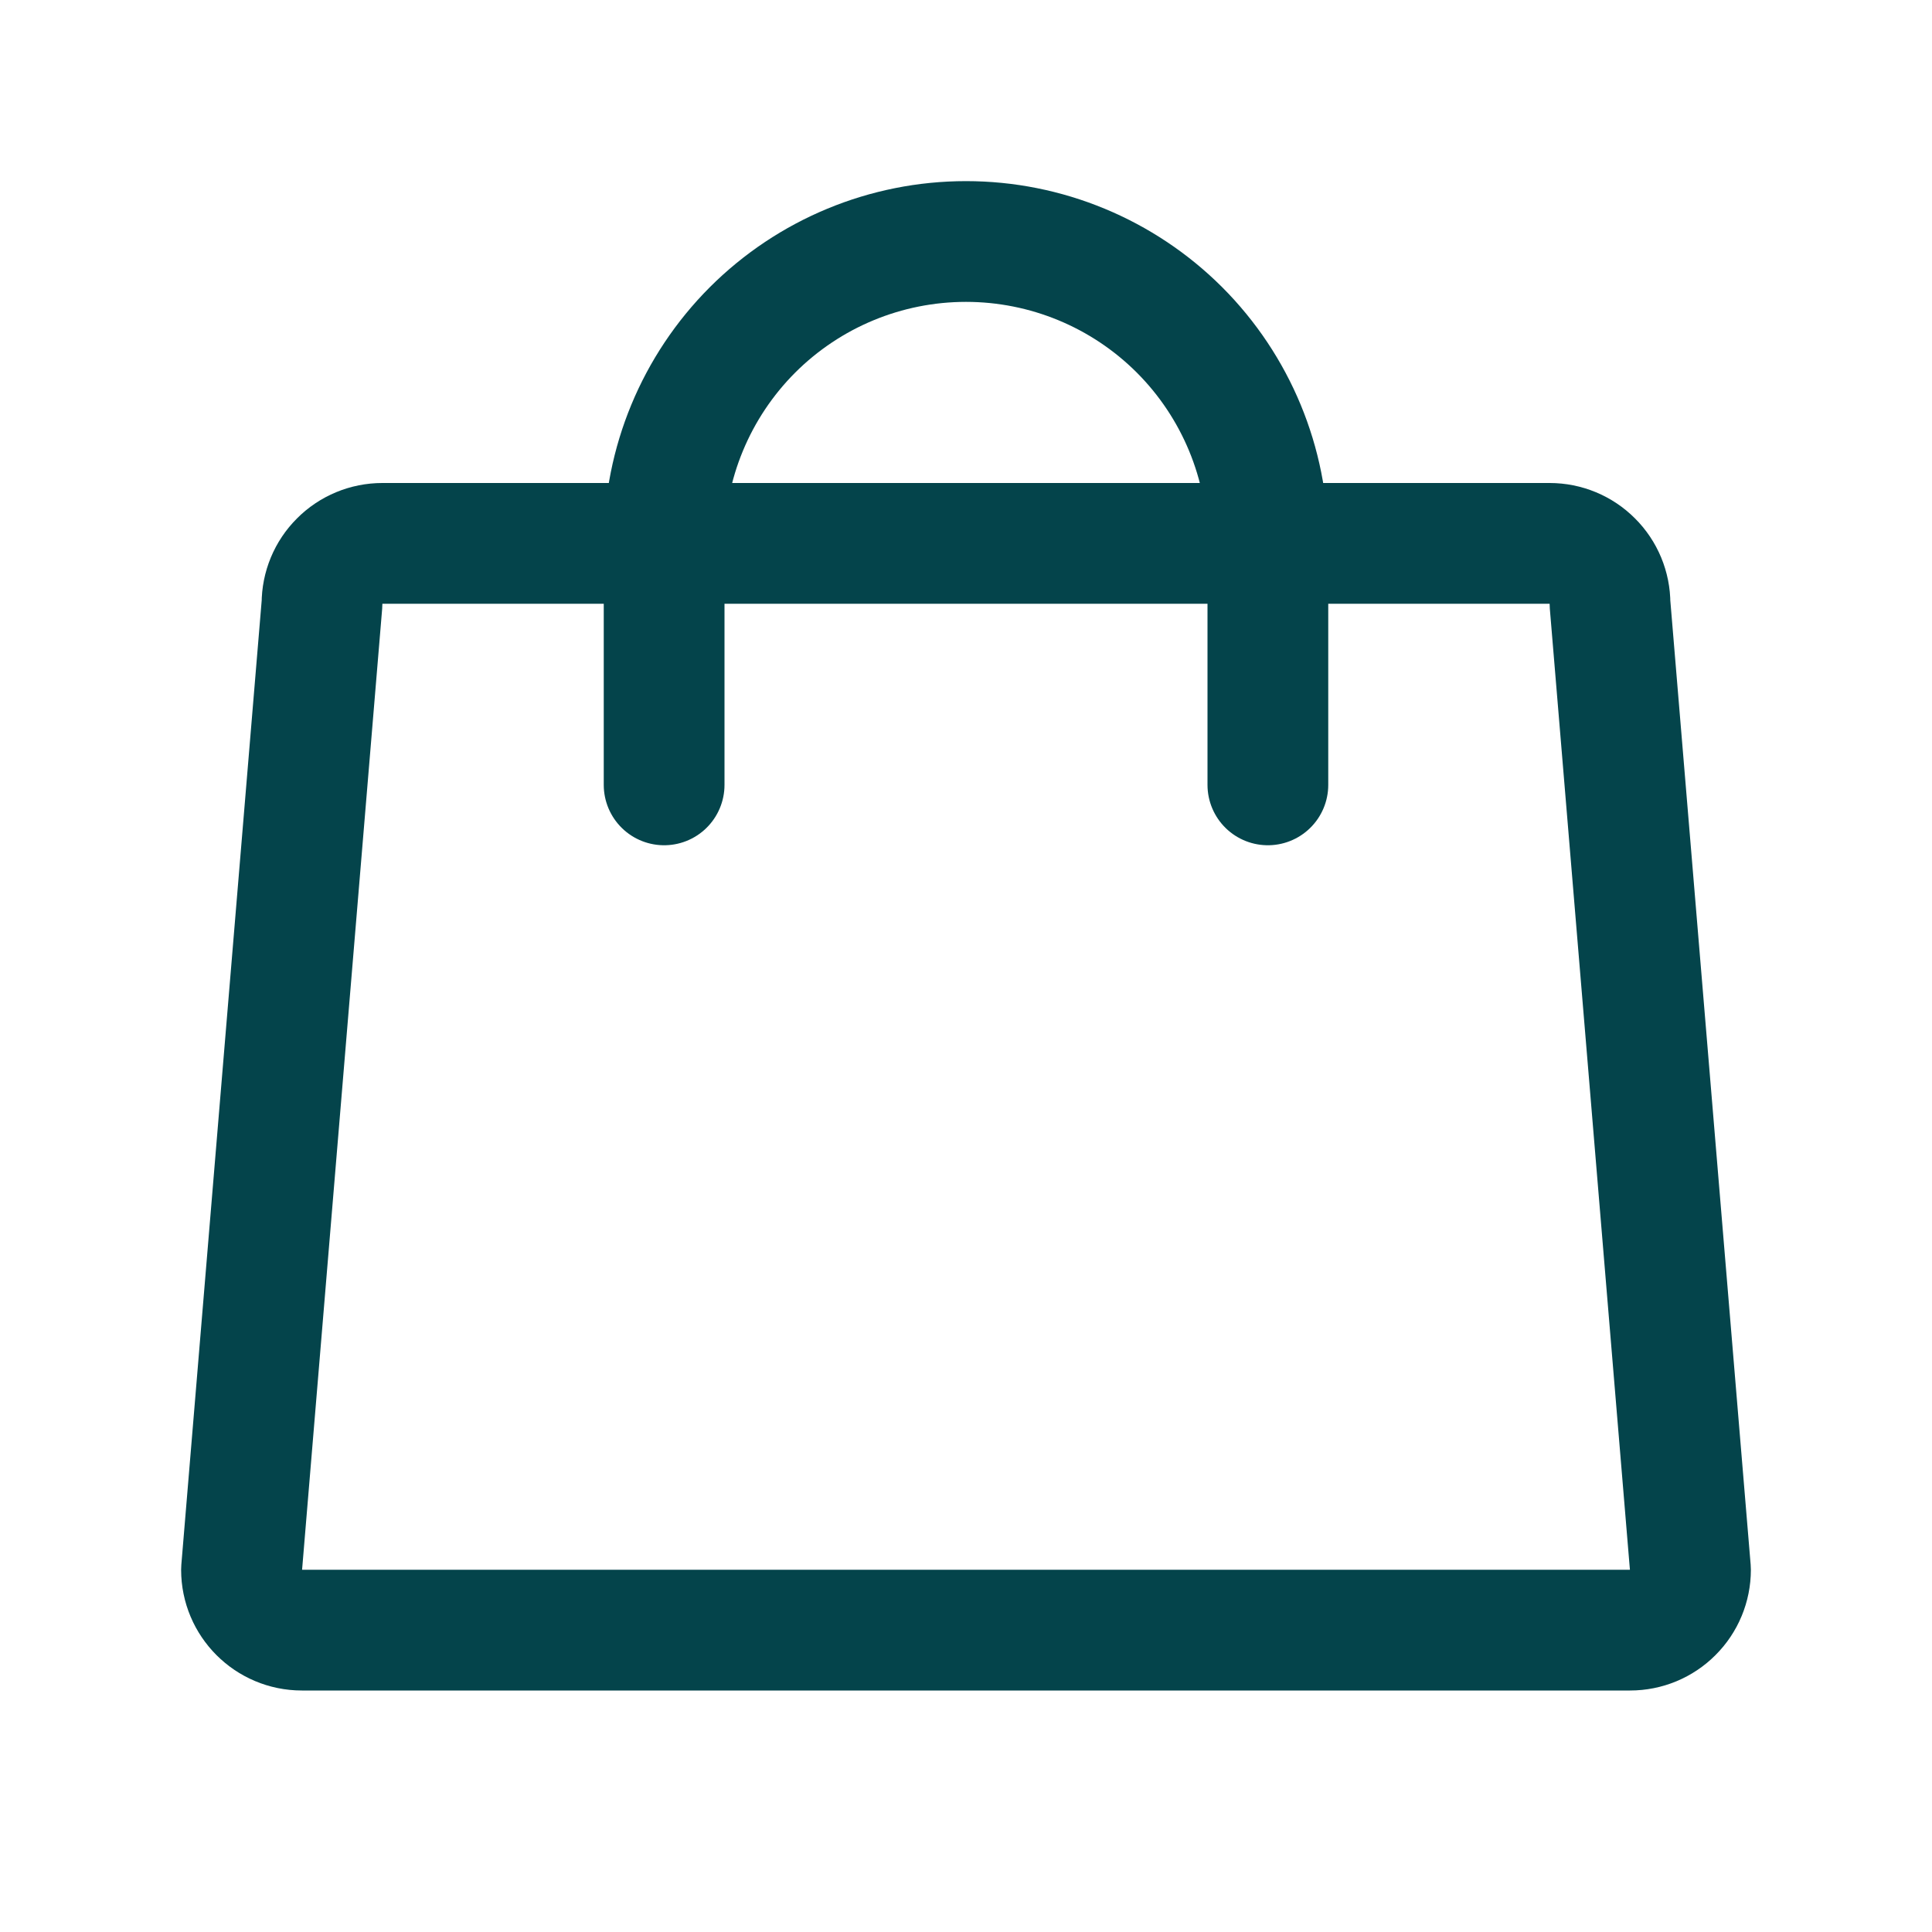 <svg width="24" height="24" viewBox="0 0 24 24" fill="none" xmlns="http://www.w3.org/2000/svg">
<path d="M19.25 6.75H4.75C4.551 6.75 4.36 6.829 4.22 6.97C4.079 7.11 4 7.301 4 7.5L3 19.5C3 19.914 3.336 20.25 3.75 20.25H20.25C20.449 20.25 20.64 20.171 20.78 20.03C20.921 19.89 21 19.699 21 19.5L20 7.5C20 7.301 19.921 7.11 19.78 6.97C19.64 6.829 19.449 6.75 19.25 6.75Z" stroke="#04444B" stroke-width="1.5" stroke-linecap="round" stroke-linejoin="round"/>
<path d="M8.25 9.75V6.75C8.25 5.755 8.645 4.802 9.348 4.098C10.052 3.395 11.005 3 12 3C12.995 3 13.948 3.395 14.652 4.098C15.355 4.802 15.75 5.755 15.75 6.75V9.75" stroke="#04444B" stroke-width="1.5" stroke-linecap="round" stroke-linejoin="round"/>
</svg>

